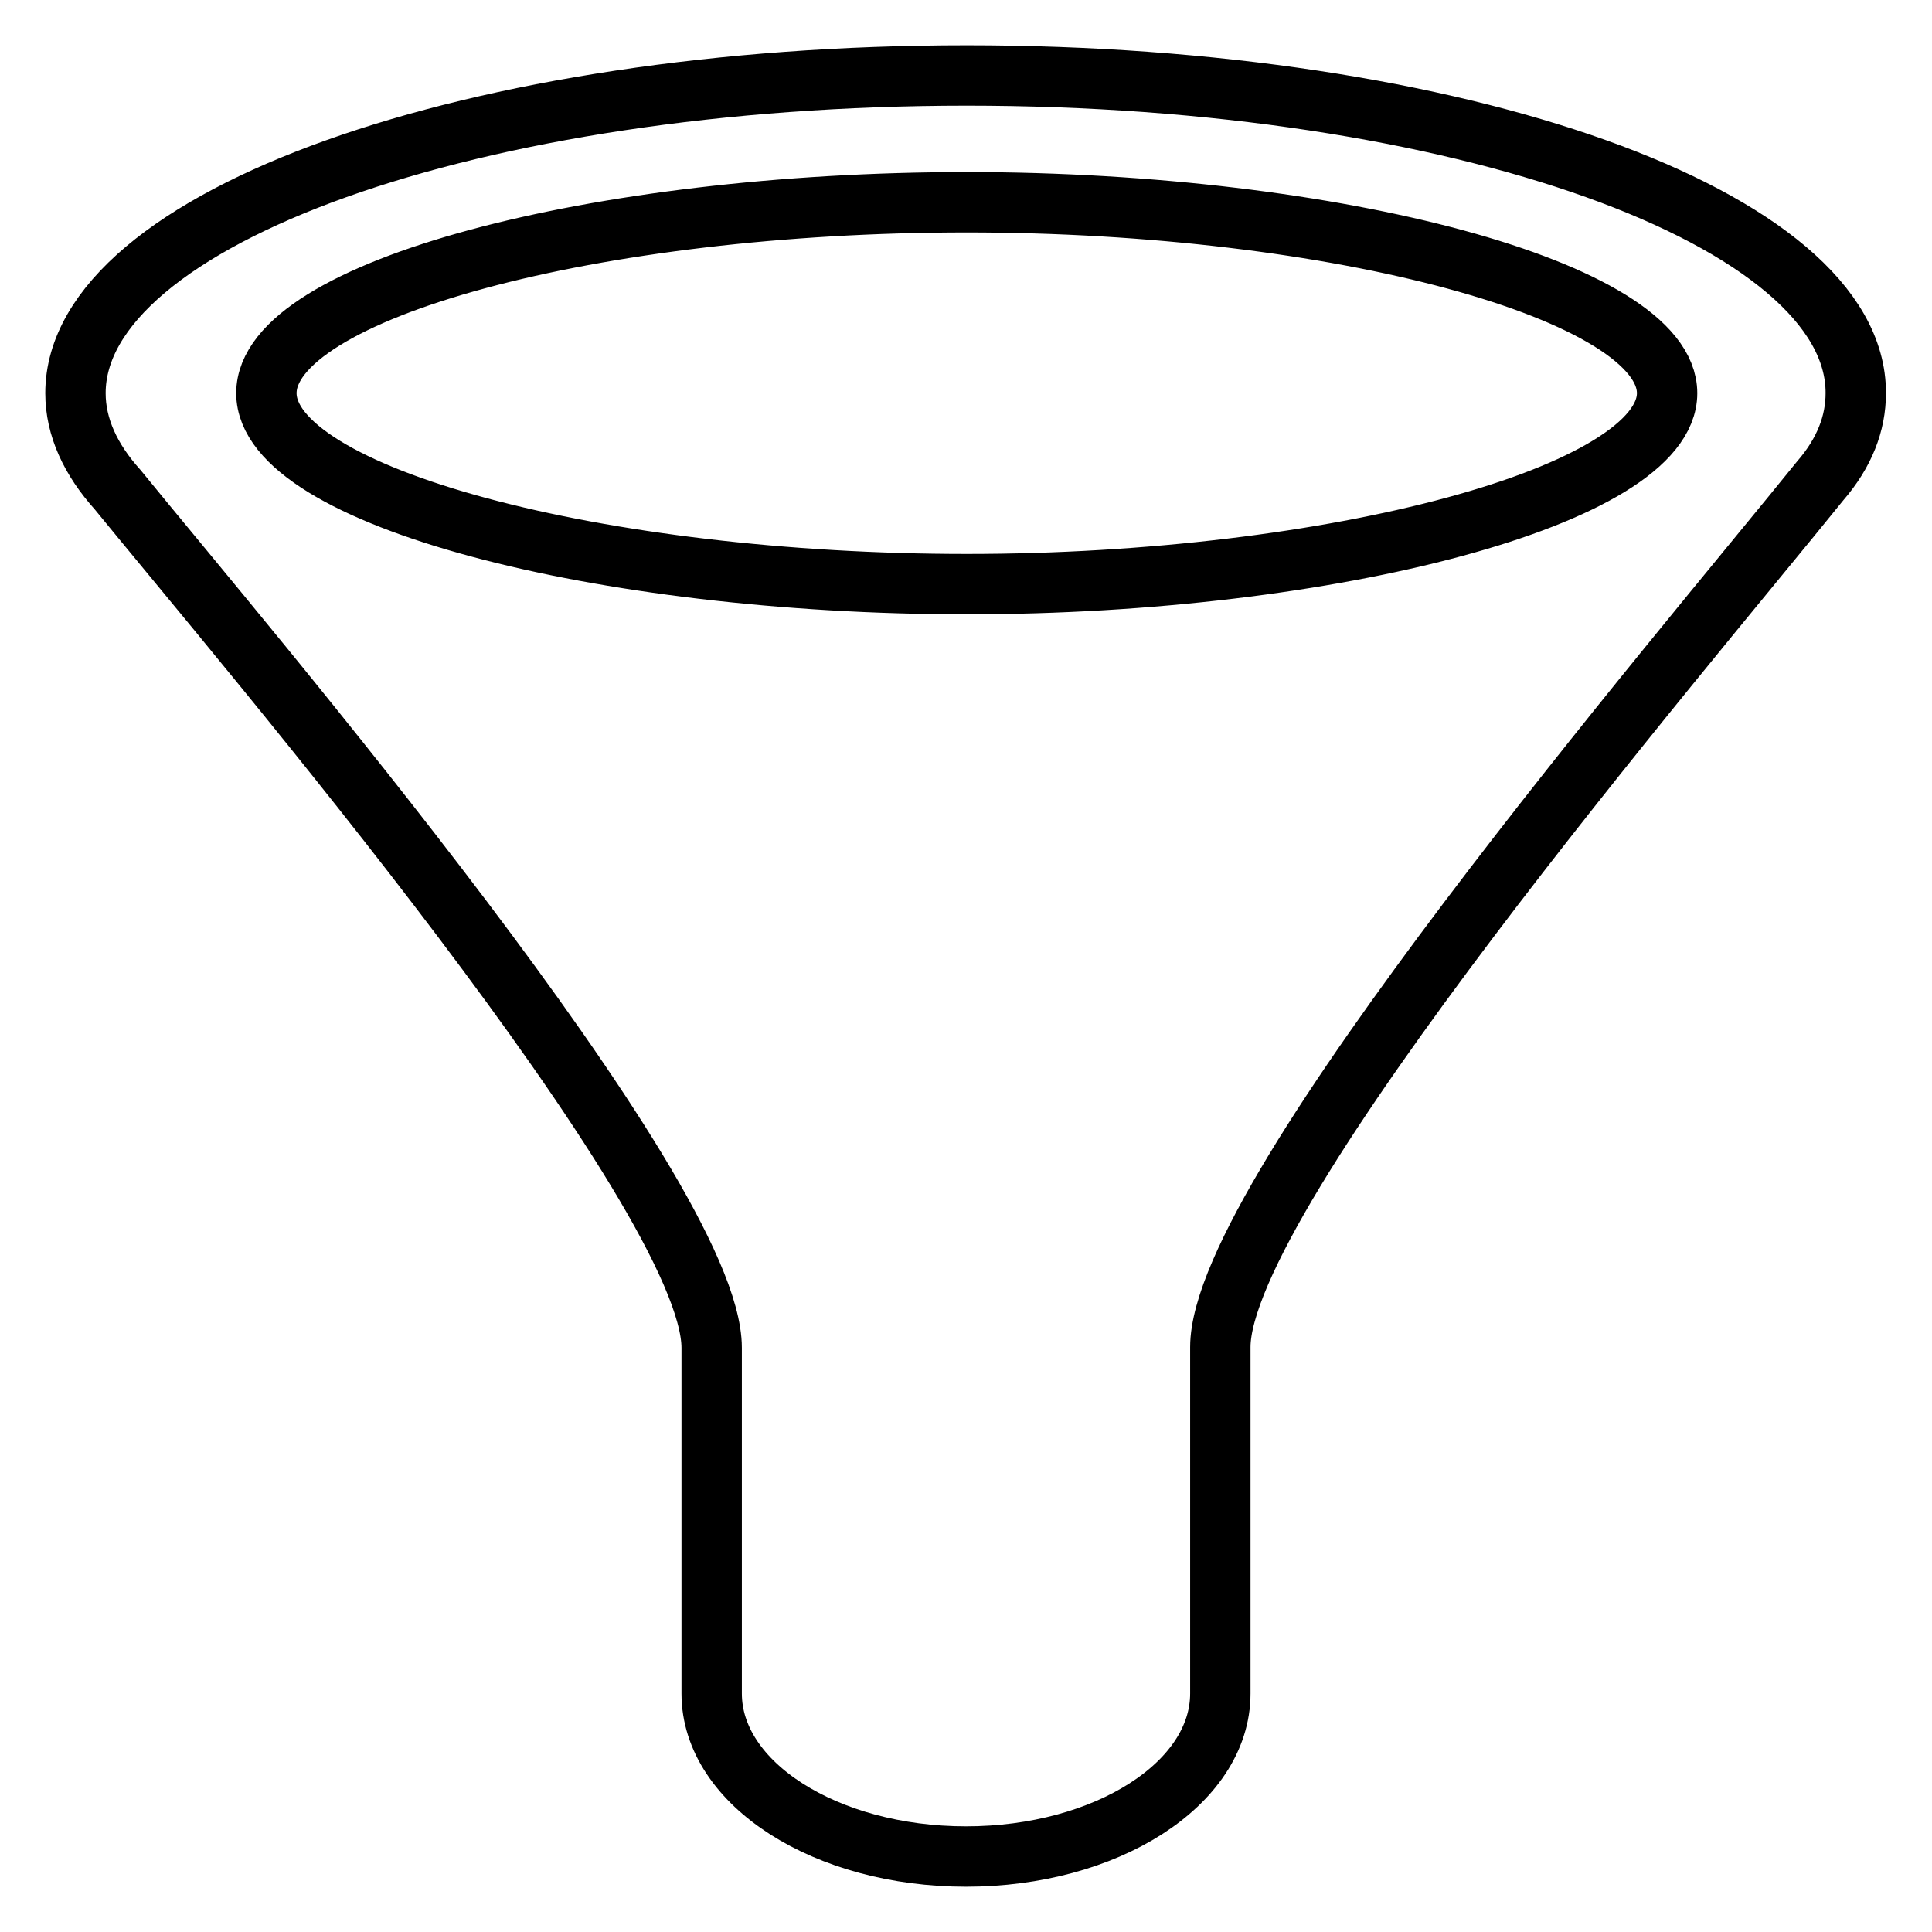 <?xml version="1.0" encoding="utf-8"?>
<!-- Svg Vector Icons : http://www.onlinewebfonts.com/icon -->
<!DOCTYPE svg PUBLIC "-//W3C//DTD SVG 1.1//EN" "http://www.w3.org/Graphics/SVG/1.1/DTD/svg11.dtd">
<svg version="1.1" xmlns="http://www.w3.org/2000/svg" xmlns:xlink="http://www.w3.org/1999/xlink" x="0px" y="0px" viewBox="0 0 256 256" enable-background="new 0 0 256 256" xml:space="preserve">
<g> <path stroke-width="8" fill-opacity="0" stroke="#000000"  d="M128.1,10C62.8,10,10,28.9,10,52.1c0,4.5,2,8.8,5.6,12.8l0,0C32.3,85.4,94.3,158,94.3,178.6v45.8l0,0 c0,12,15.2,21.6,33.7,21.6c18.5,0,33.7-9.6,33.7-21.6l0,0v-43.8c0-0.7,0-1.3,0-2.1c0-20.5,61.1-92,79.5-114.8v0 c3.2-3.7,4.7-7.6,4.7-11.6C246,28.9,193.3,10,128.1,10z M128.1,77.4c-48.5,0-92.8-11.6-92.8-25.3s43.8-25.3,92.8-25.3 c49,0,92.8,11.8,92.8,25.3C220.9,65.6,176.6,77.4,128.1,77.4z"/></g>
</svg>